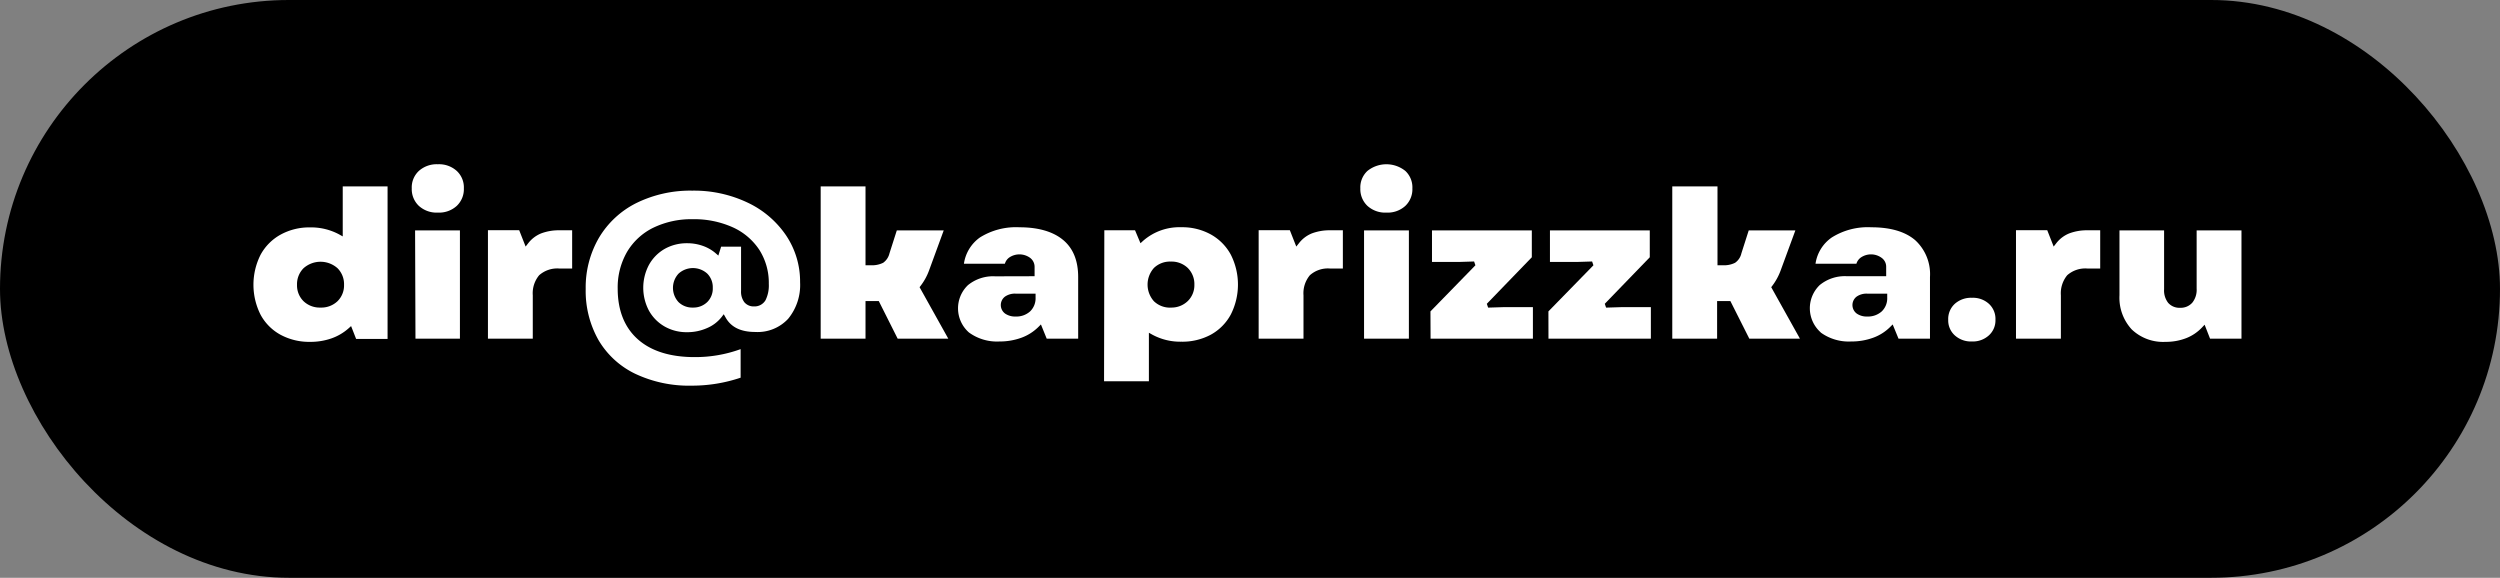 <?xml version="1.0" encoding="UTF-8"?> <svg xmlns="http://www.w3.org/2000/svg" id="a767e8bc-af46-4e81-92f9-418e249bbd3d" data-name="Слой 1" viewBox="0 0 457.79 105.8"><rect x="0" y="0" width="457.79" height="105.8" fill="#808080" stroke="none"/> <defs> <style> .a64d8780-0669-43d5-9092-01a721e24af6 { fill: #fff; } </style> </defs> <title>Безымянный-1</title> <g> <rect width="457.79" height="105.8" rx="52.9"></rect> <g> <g> <path class="a64d8780-0669-43d5-9092-01a721e24af6" d="M352.93,470.92a9.54,9.54,0,0,1-3.83-3.83,12.65,12.65,0,0,1,0-11.41,9.65,9.65,0,0,1,3.83-3.85,12.11,12.11,0,0,1,11.15-.06v-8.84h9.13v28.81h-6.53l-.8-2a9.57,9.57,0,0,1-3.26,1.91,12.11,12.11,0,0,1-4.07.66A11.38,11.38,0,0,1,352.93,470.92Zm4.76-6.83a4.28,4.28,0,0,0,5.57,0,3.64,3.64,0,0,0,1.06-2.71,3.69,3.69,0,0,0-1.06-2.72,4.22,4.22,0,0,0-5.57,0,3.65,3.65,0,0,0-1.06,2.72A3.6,3.6,0,0,0,357.69,464.09Z" transform="translate(-301.78 -409.26)"></path> <path d="M358.55,472.74a11.87,11.87,0,0,1-5.85-1.42,10,10,0,0,1-4-4,13.07,13.07,0,0,1,0-11.85,10.16,10.16,0,0,1,4-4,11.85,11.85,0,0,1,5.85-1.44,12,12,0,0,1,5.07,1v-8.55h10.05V472.2h-7.3l-.68-1.73a10.56,10.56,0,0,1-2.92,1.59A12.79,12.79,0,0,1,358.55,472.74Zm0-21.84a10.89,10.89,0,0,0-5.4,1.33,9.27,9.27,0,0,0-3.65,3.67,12.2,12.2,0,0,0,0,11,9.12,9.12,0,0,0,3.65,3.66,11.06,11.06,0,0,0,5.4,1.3,11.66,11.66,0,0,0,3.91-.63,9.42,9.42,0,0,0,3.12-1.82l.49-.44.92,2.35h5.76V443.39h-8.21v9.16l-.68-.38A10.89,10.89,0,0,0,358.55,450.9Zm1.92,14.68a4.28,4.28,0,0,1-3.1-1.16,4.05,4.05,0,0,1-1.2-3,4.12,4.12,0,0,1,1.2-3.05,4.68,4.68,0,0,1,6.21,0,4.12,4.12,0,0,1,1.2,3.05,4.05,4.05,0,0,1-1.2,3A4.29,4.29,0,0,1,360.47,465.58Zm0-7.51A3.31,3.31,0,0,0,358,459a3.19,3.19,0,0,0-.93,2.4,3.13,3.13,0,0,0,.92,2.38h0a3.83,3.83,0,0,0,4.93,0,3.13,3.13,0,0,0,.92-2.38,3.19,3.19,0,0,0-.93-2.4A3.32,3.32,0,0,0,360.47,458.07Z" transform="translate(-301.78 -409.26)"></path> </g> <g> <path class="a64d8780-0669-43d5-9092-01a721e24af6" d="M378.14,440.22a6,6,0,0,1,7.56,0,4.58,4.58,0,0,1,1.45,3.53,4.63,4.63,0,0,1-1.45,3.54,5.93,5.93,0,0,1-7.56,0,4.63,4.63,0,0,1-1.45-3.54A4.58,4.58,0,0,1,378.14,440.22ZM377.37,451h9.13v20.75h-9.13Z" transform="translate(-301.78 -409.26)"></path> <path d="M387,472.2H376.91V450.53H387Zm-9.14-.92H386V451.45h-8.21Zm4.11-22.17a5.76,5.76,0,0,1-4.12-1.49,5.49,5.49,0,0,1,0-7.73,6.45,6.45,0,0,1,8.2,0,5.49,5.49,0,0,1,0,7.73A5.71,5.71,0,0,1,381.94,449.11Zm0-9.77a4.87,4.87,0,0,0-3.49,1.22,4.12,4.12,0,0,0-1.3,3.19,4.21,4.21,0,0,0,1.3,3.21,4.83,4.83,0,0,0,3.49,1.23,4.78,4.78,0,0,0,3.45-1.23,4.21,4.21,0,0,0,1.3-3.21,4.12,4.12,0,0,0-1.3-3.19A4.82,4.82,0,0,0,381.94,439.34Z" transform="translate(-301.78 -409.26)"></path> </g> <g> <path class="a64d8780-0669-43d5-9092-01a721e24af6" d="M390.67,451h6.49l1,2.53a6.06,6.06,0,0,1,2.54-1.93,9.67,9.67,0,0,1,3.59-.6H407v7.9h-2.8a4.53,4.53,0,0,0-3.37,1.09,4.72,4.72,0,0,0-1,3.35v8.41h-9.13Z" transform="translate(-301.78 -409.26)"></path> <path d="M400.26,472.2H390.21V450.53h7.26l.84,2.12a6.36,6.36,0,0,1,2.22-1.48,10,10,0,0,1,3.76-.64h3.18v8.82h-3.26a4.07,4.07,0,0,0-3,.95,4.26,4.26,0,0,0-.92,3Zm-9.13-.92h8.21v-7.95a5.15,5.15,0,0,1,1.17-3.67,5,5,0,0,1,3.7-1.23h2.34v-7h-2.26a9.2,9.2,0,0,0-3.42.57,5.67,5.67,0,0,0-2.35,1.78l-.49.63-1.18-3h-5.72Z" transform="translate(-301.78 -409.26)"></path> </g> <g> <path class="a64d8780-0669-43d5-9092-01a721e24af6" d="M417.9,478.12A16.11,16.11,0,0,1,411,471.8a18.67,18.67,0,0,1-2.42-9.64,18.48,18.48,0,0,1,2.5-9.61,17,17,0,0,1,7.05-6.53,22.73,22.73,0,0,1,10.44-2.31A23,23,0,0,1,438.83,446a17.93,17.93,0,0,1,7.21,6.17,15.48,15.48,0,0,1,2.62,8.8,10.11,10.11,0,0,1-2.3,7,8,8,0,0,1-6.31,2.57q-4.2,0-5.85-2.88a7.15,7.15,0,0,1-2.84,2.18,9.31,9.31,0,0,1-3.81.78,8.57,8.57,0,0,1-4.36-1.11,8,8,0,0,1-3-3,9.4,9.4,0,0,1,0-8.86,8,8,0,0,1,3-3.08,8.57,8.57,0,0,1,4.36-1.11,8.92,8.92,0,0,1,3,.51,7.59,7.59,0,0,1,2.46,1.4l.4-1.28h4.45v8.56a2.67,2.67,0,0,0,.5,1.77,1.71,1.71,0,0,0,1.42.61,1.84,1.84,0,0,0,1.7-.92,5.62,5.62,0,0,0,.54-2.78,10.71,10.71,0,0,0-1.66-6,11,11,0,0,0-4.73-4,16.57,16.57,0,0,0-7.06-1.42,15.5,15.5,0,0,0-7,1.5,11,11,0,0,0-4.65,4.28,12.58,12.58,0,0,0-1.64,6.48q0,5.81,3.54,8.94c2.37,2.09,5.72,3.13,10.08,3.13a23.55,23.55,0,0,0,8.89-1.67v6.23a28.22,28.22,0,0,1-9.41,1.59A23.4,23.4,0,0,1,417.9,478.12Zm8.45-13.88a3.48,3.48,0,0,0,4.63,0,3,3,0,0,0,.9-2.27,3.06,3.06,0,0,0-.9-2.26,3.12,3.12,0,0,0-2.3-.9,3.18,3.18,0,0,0-2.33.88,3.38,3.38,0,0,0,0,4.55Z" transform="translate(-301.78 -409.26)"></path> <path d="M428.4,480.8a24,24,0,0,1-10.7-2.26,16.6,16.6,0,0,1-7.1-6.51,20.48,20.48,0,0,1,.08-19.72,17.48,17.48,0,0,1,7.23-6.7,23.28,23.28,0,0,1,10.65-2.36A23.76,23.76,0,0,1,439,445.53a18.47,18.47,0,0,1,7.39,6.33,16,16,0,0,1,2.7,9.06,10.57,10.57,0,0,1-2.42,7.31,8.51,8.51,0,0,1-6.65,2.72c-2.7,0-4.68-.86-5.9-2.57a7.58,7.58,0,0,1-2.61,1.83,9.66,9.66,0,0,1-4,.82,9,9,0,0,1-4.59-1.17,8.46,8.46,0,0,1-3.19-3.23A9.24,9.24,0,0,1,418.6,462a9.41,9.41,0,0,1,1.16-4.65,8.61,8.61,0,0,1,3.2-3.25,9.13,9.13,0,0,1,4.59-1.17,9.28,9.28,0,0,1,3.18.54,8.25,8.25,0,0,1,2.07,1.06l.3-1h5.19a11.32,11.32,0,0,0-2.82-1.83,16.14,16.14,0,0,0-6.87-1.38,15.18,15.18,0,0,0-6.81,1.45,10.52,10.52,0,0,0-4.45,4.1,12.12,12.12,0,0,0-1.58,6.25c0,3.71,1.14,6.61,3.39,8.59s5.55,3,9.77,3a23,23,0,0,0,8.71-1.64l.64-.26v7.24l-.31.11A28.57,28.57,0,0,1,428.4,480.8Zm.16-36.63a22.36,22.36,0,0,0-10.23,2.26,16.59,16.59,0,0,0-6.86,6.35,18.07,18.07,0,0,0-2.44,9.38,18.27,18.27,0,0,0,2.36,9.4,15.66,15.66,0,0,0,6.72,6.15h0a23,23,0,0,0,10.29,2.17,27.89,27.89,0,0,0,9-1.46v-5.23a24.17,24.17,0,0,1-8.43,1.46c-4.45,0-7.94-1.09-10.38-3.25s-3.7-5.29-3.7-9.28a13,13,0,0,1,1.7-6.71,11.42,11.42,0,0,1,4.84-4.46,16,16,0,0,1,7.22-1.55,17.2,17.2,0,0,1,7.26,1.46,11.47,11.47,0,0,1,4.92,4.16,11.24,11.24,0,0,1,1.73,6.21,6.08,6.08,0,0,1-.6,3,2.32,2.32,0,0,1-2.1,1.14,2.2,2.2,0,0,1-1.78-.77,3.19,3.19,0,0,1-.6-2.07v-8.1h-3.65l-.51,1.63-.53-.46a7.31,7.31,0,0,0-2.32-1.32,8.48,8.48,0,0,0-2.87-.48,8.21,8.21,0,0,0-4.13,1.05,7.63,7.63,0,0,0-2.85,2.9,8.95,8.95,0,0,0,0,8.41,7.58,7.58,0,0,0,2.85,2.88,8.1,8.1,0,0,0,4.13,1.05,8.88,8.88,0,0,0,3.62-.74,6.7,6.7,0,0,0,2.67-2l.42-.55.34.6c1,1.79,2.8,2.65,5.45,2.65a7.62,7.62,0,0,0,6-2.41,9.74,9.74,0,0,0,2.19-6.7,15.15,15.15,0,0,0-2.55-8.55,17.51,17.51,0,0,0-7-6A22.83,22.83,0,0,0,428.56,444.17Zm9.79,9.41v9a2.32,2.32,0,0,0,.39,1.48,1.3,1.3,0,0,0,1.07.44,1.36,1.36,0,0,0,1.3-.69,5.21,5.21,0,0,0,.48-2.55,10.28,10.28,0,0,0-1.59-5.71A9.81,9.81,0,0,0,438.35,453.58Zm-9.67,12a3.6,3.6,0,0,1-2.65-1,3.84,3.84,0,0,1,0-5.21,3.91,3.91,0,0,1,5.27,0,3.53,3.53,0,0,1,1,2.59,3.47,3.47,0,0,1-1,2.6A3.62,3.62,0,0,1,428.68,465.58Zm0-6.31a2.68,2.68,0,0,0-2,.75,2.91,2.91,0,0,0,0,3.9,3,3,0,0,0,4,0,2.83,2.83,0,0,0,0-3.87A2.62,2.62,0,0,0,428.68,459.27Z" transform="translate(-301.78 -409.26)"></path> </g> <g> <path class="a64d8780-0669-43d5-9092-01a721e24af6" d="M451.62,442.93h9.13v14.44h.48a4.1,4.1,0,0,0,2-.39,2.49,2.49,0,0,0,1-1.48l1.44-4.51h9.57l-2.92,8a11.6,11.6,0,0,1-1.6,2.92l5.48,9.85H465.88l-3.44-6.89h-1.69v6.89h-9.13Z" transform="translate(-301.78 -409.26)"></path> <path d="M477,472.2H465.6l-3.45-6.89h-.94v6.89h-10V442.47h10l0,14.44a3.55,3.55,0,0,0,1.81-.32,2.08,2.08,0,0,0,.76-1.22l1.54-4.84h10.57l-3.15,8.6a12.26,12.26,0,0,1-1.49,2.8Zm-10.84-.92h9.27l-5.26-9.43.19-.25a10.68,10.68,0,0,0,1.54-2.8l2.69-7.35H466l-1.34,4.19a2.94,2.94,0,0,1-1.16,1.74,4.58,4.58,0,0,1-2.29.45h-.94V443.39h-8.21v27.89h8.21v-6.89h2.43Z" transform="translate(-301.78 -409.26)"></path> </g> <g> <path class="a64d8780-0669-43d5-9092-01a721e24af6" d="M478.94,470.49a5.76,5.76,0,0,1-2.17-4.75,5.85,5.85,0,0,1,2-4.61A7.7,7.7,0,0,1,484,459.4h6.81v-1.25a1.6,1.6,0,0,0-.66-1.3,2.6,2.6,0,0,0-1.66-.53,2.56,2.56,0,0,0-1.56.47,1.72,1.72,0,0,0-.73,1.25h-8.41a7.78,7.78,0,0,1,3.23-5.67,12.9,12.9,0,0,1,7.51-1.93c3.6,0,6.37.82,8.29,2.46s2.88,4,2.88,7.12v11.72h-6.53l-.92-2.26a8.76,8.76,0,0,1-3.26,2.06,12,12,0,0,1-4.19.71A9.06,9.06,0,0,1,478.94,470.49Zm7.16-4.18a2.69,2.69,0,0,0,1.65.45,3.3,3.3,0,0,0,2.32-.82,2.83,2.83,0,0,0,.88-2.18v-.27h-3.2a2.76,2.76,0,0,0-1.65.44,1.48,1.48,0,0,0,0,2.38Z" transform="translate(-301.78 -409.26)"></path> <path d="M484.82,472.71a9.56,9.56,0,0,1-6.17-1.86,6.25,6.25,0,0,1-2.34-5.11,6.32,6.32,0,0,1,2.12-4.95,8.16,8.16,0,0,1,5.59-1.85h6.35v-.79a1.12,1.12,0,0,0-.49-.94,2.1,2.1,0,0,0-1.37-.43,2.14,2.14,0,0,0-1.29.38,1.25,1.25,0,0,0-.54.92l0,.42h-9.35l.07-.52a8.23,8.23,0,0,1,3.41-6,13.42,13.42,0,0,1,7.78-2c3.7,0,6.59.87,8.59,2.57s3,4.23,3,7.47V472.2h-7.3l-.78-1.93a9.61,9.61,0,0,1-2.93,1.71A12.68,12.68,0,0,1,484.82,472.71Zm-.8-12.85a7.26,7.26,0,0,0-5,1.62,5.88,5.88,0,0,0,.19,8.66,8.7,8.7,0,0,0,5.59,1.65,11.55,11.55,0,0,0,4-.68,8.56,8.56,0,0,0,3.1-1.95l.49-.49,1.06,2.61h5.76V460c0-3-.91-5.24-2.72-6.77s-4.52-2.35-8-2.35a12.44,12.44,0,0,0-7.25,1.85,7.14,7.14,0,0,0-2.95,4.82h7.5a2.13,2.13,0,0,1,.82-1.15,3.32,3.32,0,0,1,3.79.07,2.05,2.05,0,0,1,.83,1.66v1.71Zm3.73,7.36a3.19,3.19,0,0,1-1.92-.54,1.94,1.94,0,0,1,0-3.12,3.19,3.19,0,0,1,1.92-.53h3.66v.73a3.32,3.32,0,0,1-1,2.52A3.75,3.75,0,0,1,487.75,467.22Zm0-3.27a2.33,2.33,0,0,0-1.37.35,1,1,0,0,0,0,1.64h0a2.26,2.26,0,0,0,1.37.36,2.81,2.81,0,0,0,2-.7,2.33,2.33,0,0,0,.73-1.65Z" transform="translate(-301.78 -409.26)"></path> </g> <g> <path class="a64d8780-0669-43d5-9092-01a721e24af6" d="M512.62,471v8.57h-9.13V451H510l.84,2.06a10.48,10.48,0,0,1,7.29-2.61,11.19,11.19,0,0,1,5.65,1.39,9.64,9.64,0,0,1,3.8,3.85,12.56,12.56,0,0,1,0,11.41,9.53,9.53,0,0,1-3.8,3.83,11.39,11.39,0,0,1-5.65,1.36A11.19,11.19,0,0,1,512.62,471Zm.8-6.87a3.73,3.73,0,0,0,2.76,1,3.79,3.79,0,0,0,2.78-1,3.6,3.6,0,0,0,1.06-2.71,3.65,3.65,0,0,0-1.06-2.72,4.21,4.21,0,0,0-5.54,0,3.66,3.66,0,0,0-1,2.74A3.62,3.62,0,0,0,513.42,464.09Z" transform="translate(-301.78 -409.26)"></path> <path d="M513.08,480H503V450.53h7.26l.72,1.76a11.09,11.09,0,0,1,7.1-2.31,11.88,11.88,0,0,1,5.88,1.44,10.31,10.31,0,0,1,4,4,13.07,13.07,0,0,1,0,11.85,10.06,10.06,0,0,1-4,4,12.8,12.8,0,0,1-10.89.39Zm-9.13-.92h8.21v-8.89l.68.38a10.74,10.74,0,0,0,5.26,1.26,11,11,0,0,0,5.43-1.3,9.17,9.17,0,0,0,3.62-3.66,12.12,12.12,0,0,0,0-11,9.29,9.29,0,0,0-3.63-3.67,10.83,10.83,0,0,0-5.42-1.33,10.08,10.08,0,0,0-7,2.49l-.48.44-1-2.38H504Zm12.23-13.49a4.23,4.23,0,0,1-3.09-1.16h0a4.57,4.57,0,0,1,0-6.11,4.23,4.23,0,0,1,3.09-1.16,4.28,4.28,0,0,1,3.11,1.18,4.16,4.16,0,0,1,1.2,3.05,4.06,4.06,0,0,1-1.21,3A4.27,4.27,0,0,1,516.18,465.58Zm0-7.51a3.27,3.27,0,0,0-2.44.9,3.2,3.2,0,0,0-.9,2.41,3.16,3.16,0,0,0,.9,2.38h0a3.27,3.27,0,0,0,2.44.9,3.33,3.33,0,0,0,2.46-.9,3.13,3.13,0,0,0,.92-2.38,3.23,3.23,0,0,0-.92-2.4A3.34,3.34,0,0,0,516.18,458.07Z" transform="translate(-301.78 -409.26)"></path> </g> <g> <path class="a64d8780-0669-43d5-9092-01a721e24af6" d="M531.8,451h6.49l1,2.53a6.06,6.06,0,0,1,2.54-1.93,9.67,9.67,0,0,1,3.59-.6h2.72v7.9h-2.81A4.52,4.52,0,0,0,542,460a4.72,4.72,0,0,0-1,3.35v8.41H531.8Z" transform="translate(-301.78 -409.26)"></path> <path d="M541.39,472.2h-10V450.53h7.26l.84,2.12a6.36,6.36,0,0,1,2.22-1.48,10,10,0,0,1,3.76-.64h3.18v8.82h-3.27a4.07,4.07,0,0,0-3,.95,4.3,4.3,0,0,0-.91,3Zm-9.13-.92h8.21v-7.95a5.15,5.15,0,0,1,1.17-3.67,4.94,4.94,0,0,1,3.69-1.23h2.35v-7h-2.26A9.2,9.2,0,0,0,542,452a5.67,5.67,0,0,0-2.35,1.78l-.5.63-1.18-3h-5.71Z" transform="translate(-301.78 -409.26)"></path> </g> <g> <path class="a64d8780-0669-43d5-9092-01a721e24af6" d="M551.86,440.22a5.38,5.38,0,0,1,3.81-1.34,5.32,5.32,0,0,1,3.76,1.34,4.61,4.61,0,0,1,1.44,3.53,4.66,4.66,0,0,1-1.44,3.54,5.25,5.25,0,0,1-3.76,1.36,5.31,5.31,0,0,1-3.81-1.36,4.66,4.66,0,0,1-1.44-3.54A4.61,4.61,0,0,1,551.86,440.22ZM551.1,451h9.13v20.75H551.1Z" transform="translate(-301.78 -409.26)"></path> <path d="M560.69,472.2H550.64V450.53h10.05Zm-9.13-.92h8.21V451.45h-8.21Zm4.11-22.17a5.76,5.76,0,0,1-4.12-1.49,5.49,5.49,0,0,1,0-7.73h0a6.45,6.45,0,0,1,8.2,0,5.52,5.52,0,0,1,0,7.73A5.73,5.73,0,0,1,555.67,449.11Zm-3.49-8.55a4.1,4.1,0,0,0-1.3,3.19,4.21,4.21,0,0,0,1.3,3.21,4.83,4.83,0,0,0,3.49,1.23,4.78,4.78,0,0,0,3.45-1.23,4.2,4.2,0,0,0,1.29-3.21,4.11,4.11,0,0,0-1.29-3.19,5.54,5.54,0,0,0-6.94,0Z" transform="translate(-301.78 -409.26)"></path> </g> <g> <path class="a64d8780-0669-43d5-9092-01a721e24af6" d="M563.28,466.09l8.17-8.37,0-.11-2.25.07h-5.6V451h19.18v5.57L574.57,465l0,.12,2.56-.08h5.77v6.7H563.28Z" transform="translate(-301.78 -409.26)"></path> <path d="M583.4,472.2H562.82v-6.29l7.61-7.81-1.25,0H563.1v-7.62h20.1v6.21l-7.63,7.89,1.59-.05h6.24Zm-19.66-.92h18.74V465.5h-5.31l-2.89.09-.24-.7,8.24-8.52v-4.92H564v5.77h5.14l2.57-.08.24.7-8.23,8.44Z" transform="translate(-301.78 -409.26)"></path> </g> <g> <path class="a64d8780-0669-43d5-9092-01a721e24af6" d="M584.86,466.09l8.17-8.37,0-.11-2.24.07h-5.61V451h19.19v5.57L596.16,465l0,.12,2.56-.08h5.77v6.7H584.86Z" transform="translate(-301.78 -409.26)"></path> <path d="M605,472.2H584.4v-6.29L592,458.1l-1.26,0h-6.08v-7.62h20.11v6.21l-7.63,7.89,1.58-.05H605Zm-19.67-.92h18.75V465.5h-5.31l-2.89.09-.24-.7,8.24-8.52v-4.92H585.6v5.77h5.15l2.57-.08.24.7-8.24,8.44Z" transform="translate(-301.78 -409.26)"></path> </g> <g> <path class="a64d8780-0669-43d5-9092-01a721e24af6" d="M607.57,442.93h9.13v14.44h.48a4.06,4.06,0,0,0,2-.39,2.41,2.41,0,0,0,1-1.48l1.45-4.51h9.57l-2.93,8a11,11,0,0,1-1.6,2.92l5.49,9.85H621.83l-3.45-6.89H616.7v6.89h-9.13Z" transform="translate(-301.78 -409.26)"></path> <path d="M632.94,472.2h-11.4l-3.44-6.89h-.94v6.89h-10V442.47h10l0,14.44a3.53,3.53,0,0,0,1.8-.32,2,2,0,0,0,.76-1.22l1.55-4.84h10.57l-3.15,8.6a12.67,12.67,0,0,1-1.49,2.8Zm-10.83-.92h9.27l-5.26-9.43.19-.25a10.83,10.83,0,0,0,1.53-2.8l2.7-7.35H622l-1.34,4.19a2.86,2.86,0,0,1-1.16,1.74,4.51,4.51,0,0,1-2.28.45h-.94V443.39H608v27.89h8.21v-6.89h2.43Z" transform="translate(-301.78 -409.26)"></path> </g> <g> <path class="a64d8780-0669-43d5-9092-01a721e24af6" d="M634.88,470.49a5.78,5.78,0,0,1-2.16-4.75,5.84,5.84,0,0,1,2-4.61A7.73,7.73,0,0,1,640,459.4h6.81v-1.25a1.6,1.6,0,0,0-.66-1.3,2.63,2.63,0,0,0-1.67-.53,2.6,2.6,0,0,0-1.56.47,1.68,1.68,0,0,0-.72,1.25h-8.41a7.8,7.8,0,0,1,3.22-5.67,12.92,12.92,0,0,1,7.51-1.93q5.41,0,8.29,2.46c1.93,1.63,2.89,4,2.89,7.12v11.72h-6.53l-.92-2.26a8.8,8.8,0,0,1-3.27,2.06,11.9,11.9,0,0,1-4.18.71A9.09,9.09,0,0,1,634.88,470.49Zm7.17-4.18a2.68,2.68,0,0,0,1.64.45,3.33,3.33,0,0,0,2.33-.82,2.86,2.86,0,0,0,.88-2.18v-.27h-3.21a2.75,2.75,0,0,0-1.64.44,1.48,1.48,0,0,0,0,2.38Z" transform="translate(-301.78 -409.26)"></path> <path d="M640.77,472.71a9.59,9.59,0,0,1-6.18-1.86h0a6.8,6.8,0,0,1-.21-10.06,8.16,8.16,0,0,1,5.59-1.85h6.35v-.79a1.14,1.14,0,0,0-.49-.94,2.11,2.11,0,0,0-1.38-.43,2.14,2.14,0,0,0-1.29.38,1.24,1.24,0,0,0-.53.92l0,.42h-9.35l.06-.52a8.28,8.28,0,0,1,3.42-6,13.39,13.39,0,0,1,7.77-2c3.7,0,6.59.87,8.59,2.57a9.31,9.31,0,0,1,3,7.47V472.2h-7.3l-.79-1.93a9.49,9.49,0,0,1-2.93,1.71A12.59,12.59,0,0,1,640.77,472.71Zm-5.6-2.57a8.73,8.73,0,0,0,5.6,1.65,11.5,11.5,0,0,0,4-.68,8.48,8.48,0,0,0,3.1-1.95l.49-.49,1.07,2.61h5.76V460a8.43,8.43,0,0,0-2.72-6.77c-1.83-1.56-4.52-2.35-8-2.35a12.43,12.43,0,0,0-7.24,1.85,7.07,7.07,0,0,0-3,4.82h7.49a2.15,2.15,0,0,1,.83-1.15,3.3,3.3,0,0,1,3.78.07,2,2,0,0,1,.84,1.66v1.71H640a7.25,7.25,0,0,0-5,1.62,5.89,5.89,0,0,0,.18,8.66Zm8.52-2.92a3.16,3.16,0,0,1-1.91-.54,1.94,1.94,0,0,1,0-3.12,3.18,3.18,0,0,1,1.91-.53h3.67v.73a3.32,3.32,0,0,1-1,2.52A3.76,3.76,0,0,1,643.69,467.22Zm0-3.27a2.27,2.27,0,0,0-1.36.35,1,1,0,0,0,0,1.64h0a2.2,2.2,0,0,0,1.36.36,2.8,2.8,0,0,0,2-.7,2.25,2.25,0,0,0,.73-1.65Z" transform="translate(-301.78 -409.26)"></path> </g> <g> <path class="a64d8780-0669-43d5-9092-01a721e24af6" d="M659.41,471a4.51,4.51,0,0,1,0-6.42,4.91,4.91,0,0,1,3.47-1.25,4.82,4.82,0,0,1,3.44,1.25,4.23,4.23,0,0,1,1.32,3.23A4.17,4.17,0,0,1,666.3,471a4.85,4.85,0,0,1-3.42,1.25A4.91,4.91,0,0,1,659.41,471Z" transform="translate(-301.78 -409.26)"></path> <path d="M662.88,472.71a5.35,5.35,0,0,1-3.78-1.37,5,5,0,0,1,0-7.1,5.35,5.35,0,0,1,3.78-1.37,5.26,5.26,0,0,1,3.75,1.37,4.69,4.69,0,0,1,1.47,3.57,4.63,4.63,0,0,1-1.49,3.53A5.28,5.28,0,0,1,662.88,472.71Zm0-8.92a4.46,4.46,0,0,0-3.16,1.12,3.76,3.76,0,0,0-1.19,2.9,3.69,3.69,0,0,0,1.19,2.85h0a4.42,4.42,0,0,0,3.16,1.13,4.36,4.36,0,0,0,3.11-1.13,3.69,3.69,0,0,0,1.19-2.85,3.74,3.74,0,0,0-1.18-2.9A4.34,4.34,0,0,0,662.88,463.79Z" transform="translate(-301.78 -409.26)"></path> </g> <g> <path class="a64d8780-0669-43d5-9092-01a721e24af6" d="M670.48,451H677l1,2.53a6.09,6.09,0,0,1,2.55-1.93,9.62,9.62,0,0,1,3.58-.6h2.72v7.9H684a4.49,4.49,0,0,0-3.36,1.09,4.67,4.67,0,0,0-1,3.35v8.41h-9.14Z" transform="translate(-301.78 -409.26)"></path> <path d="M680.08,472.2H670V450.53h7.26l.84,2.12a6.45,6.45,0,0,1,2.22-1.48,10,10,0,0,1,3.76-.64h3.18v8.82H684a4.07,4.07,0,0,0-3,.95,4.26,4.26,0,0,0-.91,3Zm-9.14-.92h8.22v-7.95a5.2,5.2,0,0,1,1.16-3.67,5,5,0,0,1,3.7-1.23h2.34v-7H684.1a9.15,9.15,0,0,0-3.41.57,5.7,5.7,0,0,0-2.36,1.78l-.49.63-1.18-3h-5.72Z" transform="translate(-301.78 -409.26)"></path> </g> <g> <path class="a64d8780-0669-43d5-9092-01a721e24af6" d="M691.81,469.91a9,9,0,0,1-2.38-6.58V451h9.13v11.25a3.22,3.22,0,0,0,.64,2.18,2.32,2.32,0,0,0,1.84.74,2.36,2.36,0,0,0,1.88-.78,3.3,3.3,0,0,0,.68-2.26V451h9.13v20.75h-6.52l-.88-2.18a8.44,8.44,0,0,1-3.05,2,10.57,10.57,0,0,1-4,.72A8.73,8.73,0,0,1,691.81,469.91Z" transform="translate(-301.78 -409.26)"></path> <path d="M698.32,472.78a9.18,9.18,0,0,1-6.84-2.55,9.42,9.42,0,0,1-2.51-6.9v-12.8h10v11.71a2.85,2.85,0,0,0,.53,1.88,1.83,1.83,0,0,0,1.49.58,1.92,1.92,0,0,0,1.54-.62,3,3,0,0,0,.56-2V450.53h10.05V472.2H705.9l-.74-1.83a9.06,9.06,0,0,1-2.71,1.66A11.07,11.07,0,0,1,698.32,472.78Zm-8.43-21.33v11.88a8.55,8.55,0,0,0,2.25,6.26h0a8.32,8.32,0,0,0,6.18,2.27,10.3,10.3,0,0,0,3.79-.68,8,8,0,0,0,2.88-1.94l.49-.52,1,2.56h5.75V451.45h-8.21v10.67a3.75,3.75,0,0,1-.79,2.56,2.82,2.82,0,0,1-2.23.94,2.74,2.74,0,0,1-2.19-.9,3.68,3.68,0,0,1-.75-2.48V451.45Z" transform="translate(-301.78 -409.26)"></path> </g> </g> </g> </svg> 